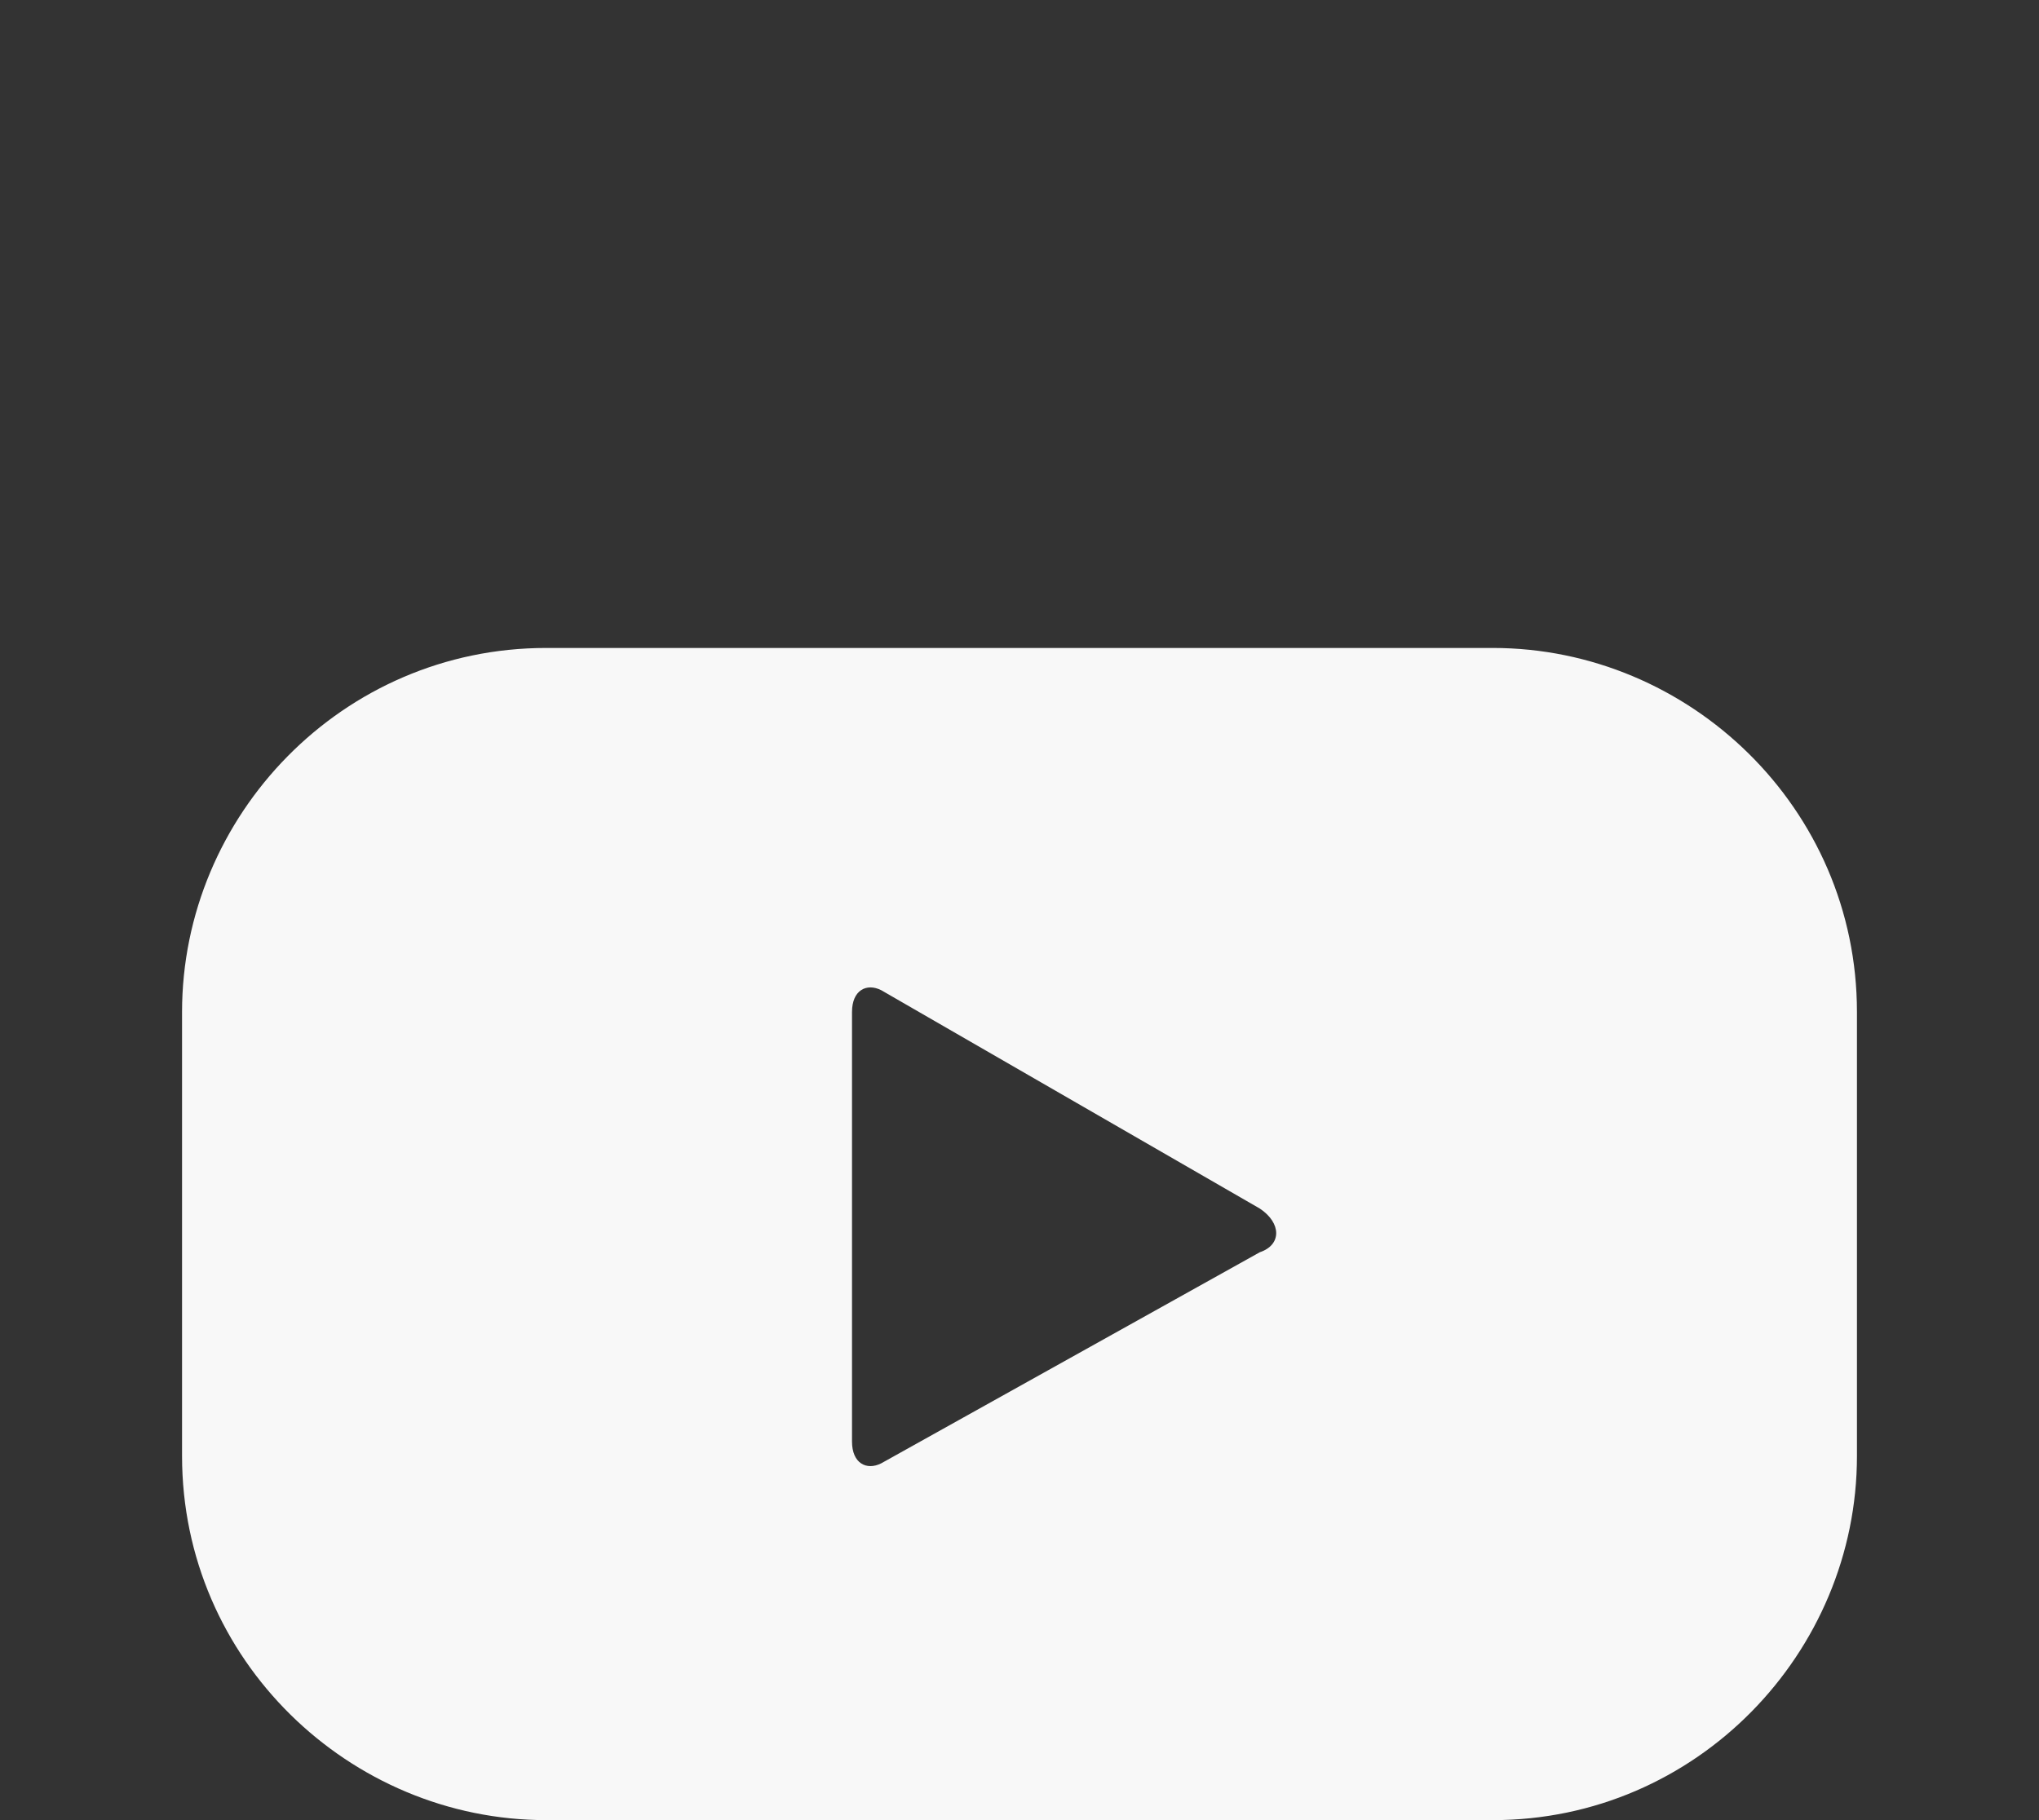 <?xml version="1.0" encoding="utf-8"?>
<!-- Generator: Adobe Illustrator 22.1.0, SVG Export Plug-In . SVG Version: 6.00 Build 0)  -->
<svg version="1.1" baseProfile="basic" id="Capa_1" xmlns="http://www.w3.org/2000/svg" xmlns:xlink="http://www.w3.org/1999/xlink"
	 x="0px" y="0px" viewBox="0 0 28 25" xml:space="preserve">
<rect x="0" y="0" width="28" height="25" fill="#333333" stroke="none"/>
<style type="text/css">
	.st0{fill-rule:evenodd;clip-rule:evenodd;fill:#F8F8F8;}
	.st1{fill:#F8F8F8;}
</style>
<g>
	<path class="st0" d="M-53.6,15v9.7c0,0.1,0.1,0.3,0.3,0.3h3.6c0.1,0,0.3-0.1,0.3-0.3v-9.9h2.6c0.1,0,0.2-0.1,0.3-0.2l0.3-3
		c0-0.1-0.1-0.3-0.3-0.3h-2.9V9.3c0-0.5,0.4-0.9,0.9-0.9h2c0.1,0,0.3-0.1,0.3-0.3v-3c0-0.1-0.1-0.3-0.3-0.3H-50
		c-2,0-3.6,1.6-3.6,3.6v2.9h-1.8c-0.1,0-0.3,0.1-0.3,0.3v3c0,0.1,0.1,0.3,0.3,0.3h1.8V15z"/>
</g>
<g>
	<g>
		<path class="st1" d="M25.5,13.9c0-2.8-2.3-5-5-5h-13c-2.8,0-5,2.3-5,5V20c0,2.8,2.3,5,5,5h13c2.8,0,5-2.3,5-5V13.9z M17.3,17.2
			l-5.2,2.9c-0.2,0.1-0.4,0-0.4-0.3v-5.9c0-0.3,0.2-0.4,0.4-0.3l5.2,3C17.6,16.8,17.6,17.1,17.3,17.2z"/>
	</g>
</g>
<path class="st1" d="M-13.2,8.6c-0.7,0-1.2,0.5-1.2,1.2c0,0.7,0.5,1.2,1.2,1.2c0.7,0,1.2-0.5,1.2-1.2C-12,9.1-12.6,8.6-13.2,8.6z
	 M-18.5,10.1c-2.7,0-5,2.2-5,5s2.2,5,5,5s5-2.2,5-5S-15.7,10.1-18.5,10.1z M-18.5,18.3c-1.8,0-3.2-1.4-3.2-3.2s1.4-3.2,3.2-3.2
	s3.2,1.4,3.2,3.2S-16.7,18.3-18.5,18.3z M-8.5,11c0-3.3-2.7-6.1-6.1-6.1h-8c-3.3,0-6.1,2.7-6.1,6.1v8c0,3.3,2.7,6.1,6.1,6.1h8
	c3.3,0,6.1-2.7,6.1-6.1V11z M-10.4,18.9c0,2.3-1.9,4.2-4.2,4.2h-8c-2.3,0-4.2-1.9-4.2-4.2v-8c0-2.3,1.9-4.2,4.2-4.2h8
	c2.3,0,4.2,1.9,4.2,4.2V18.9z"/>
<g>
	<g>
		<g>
			<path class="st1" d="M57.5,17.2v7.4c0,0.2-0.1,0.3-0.3,0.3h-3.8c-0.2,0-0.3-0.1-0.3-0.3v-6.9c0-1.8-0.7-3.1-2.3-3.1
				c-1.2,0-2,0.8-2.3,1.6c-0.1,0.3-0.1,0.7-0.1,1.1v7.2c0,0.2-0.1,0.3-0.3,0.3h-3.8c-0.2,0-0.3-0.1-0.3-0.3c0-1.8,0-10.8,0-12.9
				c0-0.2,0.1-0.3,0.3-0.3h3.8c0.2,0,0.3,0.1,0.3,0.3v1.6c0,0,0,0,0,0h0v0c0.6-0.9,1.7-2.2,4.1-2.2C55.3,11.1,57.5,13.1,57.5,17.2
				L57.5,17.2z M37.1,25h3.8c0.2,0,0.3-0.1,0.3-0.3V11.8c0-0.2-0.1-0.3-0.3-0.3h-3.8c-0.2,0-0.3,0.1-0.3,0.3v12.9
				C36.8,24.9,36.9,25,37.1,25z"/>
		</g>
	</g>
	<g>
		<circle class="st1" cx="38.9" cy="7.3" r="2.4"/>
	</g>
</g>
<g>
</g>
<g>
</g>
<g>
</g>
<g>
</g>
<g>
</g>
<g>
</g>
<g>
</g>
<g>
</g>
<g>
</g>
<g>
</g>
<g>
</g>
<g>
</g>
<g>
</g>
<g>
</g>
<g>
</g>
</svg>
